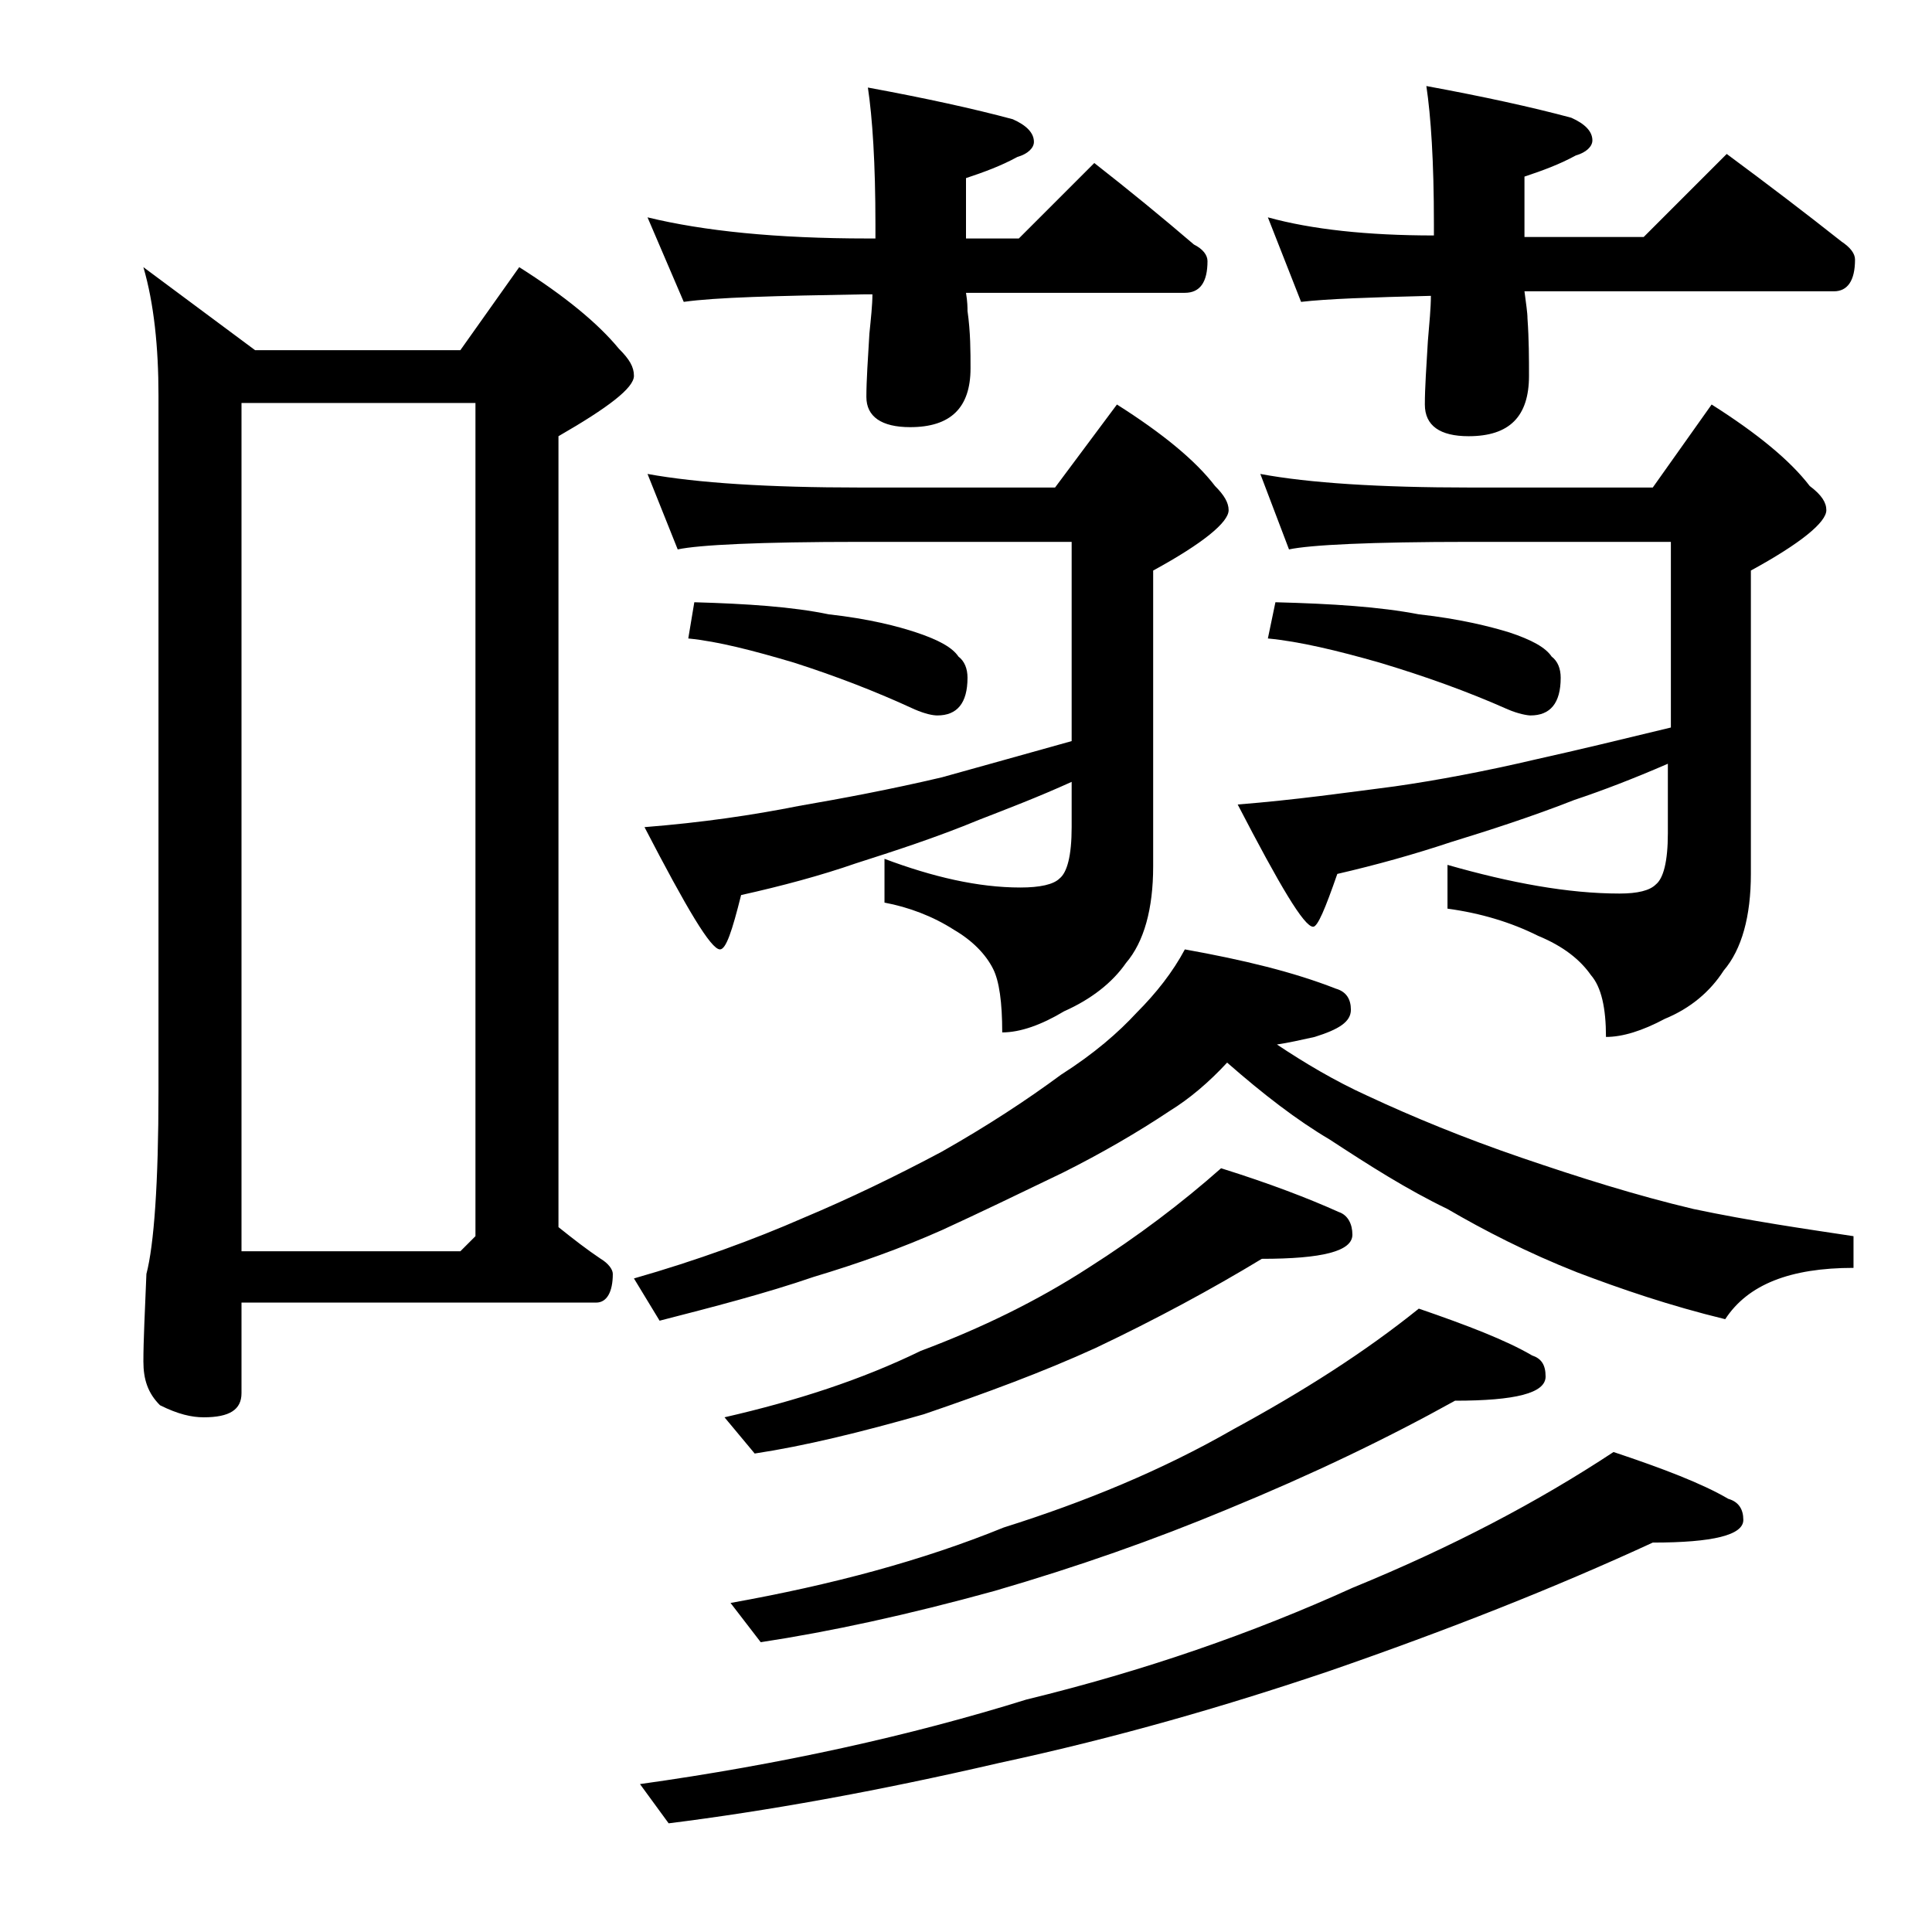 <?xml version="1.0" encoding="utf-8"?>
<!-- Generator: Adobe Illustrator 18.0.0, SVG Export Plug-In . SVG Version: 6.00 Build 0)  -->
<!DOCTYPE svg PUBLIC "-//W3C//DTD SVG 1.1//EN" "http://www.w3.org/Graphics/SVG/1.1/DTD/svg11.dtd">
<svg version="1.1" id="Layer_1" xmlns="http://www.w3.org/2000/svg" xmlns:xlink="http://www.w3.org/1999/xlink" x="0px" y="0px"
	 viewBox="0 0 128 128" enable-background="new 0 0 128 128" xml:space="preserve">
<path d="M9.5,17.7l7.4,5.5h13.6l3.9-5.5c3,1.9,5.2,3.7,6.6,5.4c0.7,0.7,1,1.2,1,1.8c0,0.8-1.7,2.1-5,4v52.4c1,0.8,1.9,1.5,2.8,2.1
	c0.5,0.3,0.8,0.7,0.8,1c0,1.2-0.4,1.9-1.1,1.9H16v6c0,1.1-0.8,1.6-2.5,1.6c-0.8,0-1.7-0.2-2.9-0.8c-0.8-0.8-1.1-1.7-1.1-2.9
	c0-1.4,0.1-3.3,0.2-5.8c0.5-1.9,0.8-6,0.8-12.1V26.2C10.5,23,10.2,20.1,9.5,17.7z M16,82.9h14.5l1-1V26.7H16V82.9z M78.5,62.9
	c3.9,0.7,7.2,1.5,10,2.6c0.7,0.2,1,0.7,1,1.4c0,0.8-0.8,1.3-2.4,1.8c-0.9,0.2-1.8,0.4-2.5,0.5c1.8,1.2,3.8,2.4,6,3.4
	c3,1.4,6.4,2.8,10.2,4.1c3.8,1.3,7.6,2.5,11.4,3.4c3.8,0.8,7.3,1.3,10.6,1.8v2.1c-4.2,0-7,1.1-8.5,3.4c-3.7-0.9-6.9-2-9.8-3.1
	c-3.3-1.3-6.2-2.8-8.6-4.2c-2.7-1.3-5.2-2.9-7.8-4.6c-2.2-1.3-4.4-3-6.8-5.1c-1.2,1.3-2.5,2.4-3.8,3.2c-2.1,1.4-4.5,2.8-7.1,4.1
	c-2.9,1.4-5.6,2.7-8,3.8c-2.7,1.2-5.5,2.2-8.5,3.1c-3.2,1.1-6.7,2-10.2,2.9L42,84.7c4.2-1.2,8-2.6,11.2-4c3.1-1.3,6.2-2.8,9.2-4.4
	c3-1.7,5.6-3.4,7.9-5.1c2.2-1.4,3.8-2.8,5-4.1C76.6,65.8,77.7,64.4,78.5,62.9z M42.9,31.4c3.3,0.6,8,0.9,14.1,0.9h12.9l4.1-5.5
	c3,1.9,5.2,3.7,6.5,5.4c0.6,0.6,0.9,1.1,0.9,1.6c0,0.8-1.7,2.2-5,4v19.6c0,2.8-0.6,5-1.8,6.4c-0.9,1.3-2.3,2.4-4.1,3.2
	c-1.5,0.9-2.9,1.4-4.1,1.4c0-2-0.2-3.4-0.6-4.2c-0.5-1-1.4-1.9-2.6-2.6c-1.4-0.9-3-1.5-4.6-1.8v-2.9c3.2,1.2,6.2,1.9,9,1.9
	c1.3,0,2.2-0.2,2.6-0.6c0.5-0.4,0.8-1.5,0.8-3.4v-3c-2.2,1-4.3,1.8-6.1,2.5c-2.9,1.2-5.7,2.1-8.2,2.9c-2.3,0.8-4.9,1.5-7.6,2.1
	c-0.6,2.4-1,3.6-1.4,3.6c-0.6,0-2.2-2.7-5-8.1c3.8-0.3,7.2-0.8,10.2-1.4c2.9-0.5,6.1-1.1,9.5-1.9c2.5-0.7,5.4-1.5,8.6-2.4V35.9H57
	c-6.7,0-10.7,0.2-12.1,0.5L42.9,31.4z M106.9,96.2c3.3,1.1,5.9,2.1,7.6,3.1c0.7,0.2,1,0.7,1,1.4c0,1-2,1.5-6,1.5
	c-6.5,3-13.6,5.8-21.4,8.5c-6.8,2.3-14,4.4-21.9,6.1c-8.2,1.9-15.5,3.2-21.9,4l-1.9-2.6c9.3-1.3,17.9-3.2,25.6-5.6
	c7.8-1.9,15-4.4,21.6-7.4C96.2,102.5,101.9,99.5,106.9,96.2z M42.9,14.4c3.7,0.9,8.5,1.4,14.6,1.4H58v-0.9c0-4.1-0.2-7.1-0.5-9.1
	c3.8,0.7,7,1.4,9.6,2.1c0.9,0.4,1.4,0.9,1.4,1.5c0,0.4-0.4,0.8-1.1,1c-1.1,0.6-2.2,1-3.4,1.4v4h3.5l5-5c2.3,1.8,4.5,3.6,6.6,5.4
	c0.6,0.3,0.9,0.7,0.9,1.1c0,1.4-0.5,2.1-1.5,2.1H64c0.1,0.6,0.1,1,0.1,1.2c0.2,1.4,0.2,2.7,0.2,3.8c0,2.6-1.3,3.9-4,3.9
	c-1.9,0-2.9-0.7-2.9-2c0-1.1,0.1-2.5,0.2-4.2c0.1-1,0.2-1.9,0.2-2.6h-0.5c-5.9,0.1-9.9,0.2-12,0.5L42.9,14.4z M46,39.9
	c3.5,0.1,6.5,0.3,8.9,0.8c2.7,0.3,4.6,0.8,5.8,1.2c1.5,0.5,2.4,1,2.8,1.6c0.4,0.3,0.6,0.8,0.6,1.4c0,1.7-0.7,2.5-2,2.5
	c-0.3,0-0.8-0.1-1.5-0.4c-2.6-1.2-5.2-2.2-8-3.1c-2.7-0.8-5-1.4-7-1.6L46,39.9z M80.9,77.4c3.2,1,5.8,2,7.8,2.9
	c0.6,0.2,0.9,0.8,0.9,1.5c0,1.1-2,1.6-6,1.6c-3.3,2-7,4-11,5.9c-3.5,1.6-7.3,3-11.4,4.4c-4.2,1.2-7.9,2.1-11.2,2.6L48,93.9
	c4.8-1.1,9.1-2.5,13-4.4c4-1.5,7.7-3.3,11.1-5.5C75.4,81.9,78.3,79.7,80.9,77.4z M94,86.7c3.2,1.1,5.8,2.1,7.5,3.1
	c0.6,0.2,0.9,0.6,0.9,1.4c0,1.1-2,1.6-6,1.6c-4.5,2.5-9.5,4.9-15.1,7.2c-4.8,2-9.9,3.8-15.4,5.4c-5.8,1.6-10.9,2.7-15.5,3.4l-2-2.6
	c6.7-1.2,12.7-2.8,18.1-5c5.4-1.7,10.5-3.8,15.2-6.5C86.3,92.2,90.4,89.6,94,86.7z M83.5,31.4c3.2,0.6,7.9,0.9,13.9,0.9h12.1
	l3.9-5.5c3,1.9,5.2,3.7,6.5,5.4c0.8,0.6,1.1,1.1,1.1,1.6c0,0.8-1.7,2.2-5,4v20.1c0,2.8-0.6,5-1.8,6.4c-0.9,1.4-2.2,2.5-3.9,3.2
	c-1.5,0.8-2.8,1.2-3.9,1.2c0-1.9-0.3-3.3-1-4.1c-0.7-1-1.8-1.9-3.5-2.6c-1.8-0.9-3.8-1.5-6-1.8v-2.9c4.2,1.2,8,1.9,11.4,1.9
	c1.2,0,2-0.2,2.4-0.6c0.5-0.4,0.8-1.5,0.8-3.4v-4.6c-2.3,1-4.4,1.8-6.2,2.4c-2.8,1.1-5.6,2-8.2,2.8c-2.4,0.8-4.9,1.5-7.5,2.1
	c-0.8,2.3-1.3,3.5-1.6,3.5c-0.6,0-2.2-2.7-5-8.1c3.8-0.3,7.3-0.8,10.4-1.2c2.8-0.4,6-1,9.4-1.8c2.7-0.6,5.6-1.3,8.9-2.1V35.9H97.4
	c-6.6,0-10.6,0.2-12,0.5L83.5,31.4z M84,14.4c2.9,0.8,6.6,1.2,11,1.2v-0.8c0-4.1-0.2-7.1-0.5-9.1c3.8,0.7,7,1.4,9.6,2.1
	c0.9,0.4,1.4,0.9,1.4,1.5c0,0.4-0.4,0.8-1.1,1c-1.1,0.6-2.2,1-3.4,1.4v4h7.9l5.5-5.5c2.7,2,5.2,3.9,7.6,5.8c0.6,0.4,0.9,0.8,0.9,1.2
	c0,1.4-0.5,2.1-1.4,2.1H101c0.1,0.8,0.2,1.4,0.2,1.8c0.1,1.4,0.1,2.7,0.1,3.8c0,2.7-1.3,4-4,4c-1.9,0-2.9-0.7-2.9-2.1
	c0-1.1,0.1-2.5,0.2-4.2c0.1-1.2,0.2-2.2,0.2-3c-4,0.1-6.9,0.2-8.6,0.4L84,14.4z M84.5,39.9c3.8,0.1,6.9,0.3,9.5,0.8
	c2.7,0.3,4.7,0.8,6,1.2c1.5,0.5,2.4,1,2.8,1.6c0.4,0.3,0.6,0.8,0.6,1.4c0,1.7-0.7,2.5-2,2.5c-0.2,0-0.8-0.1-1.5-0.4
	c-2.7-1.2-5.5-2.2-8.5-3.1c-2.8-0.8-5.3-1.4-7.4-1.6L84.5,39.9z"/>
</svg>
